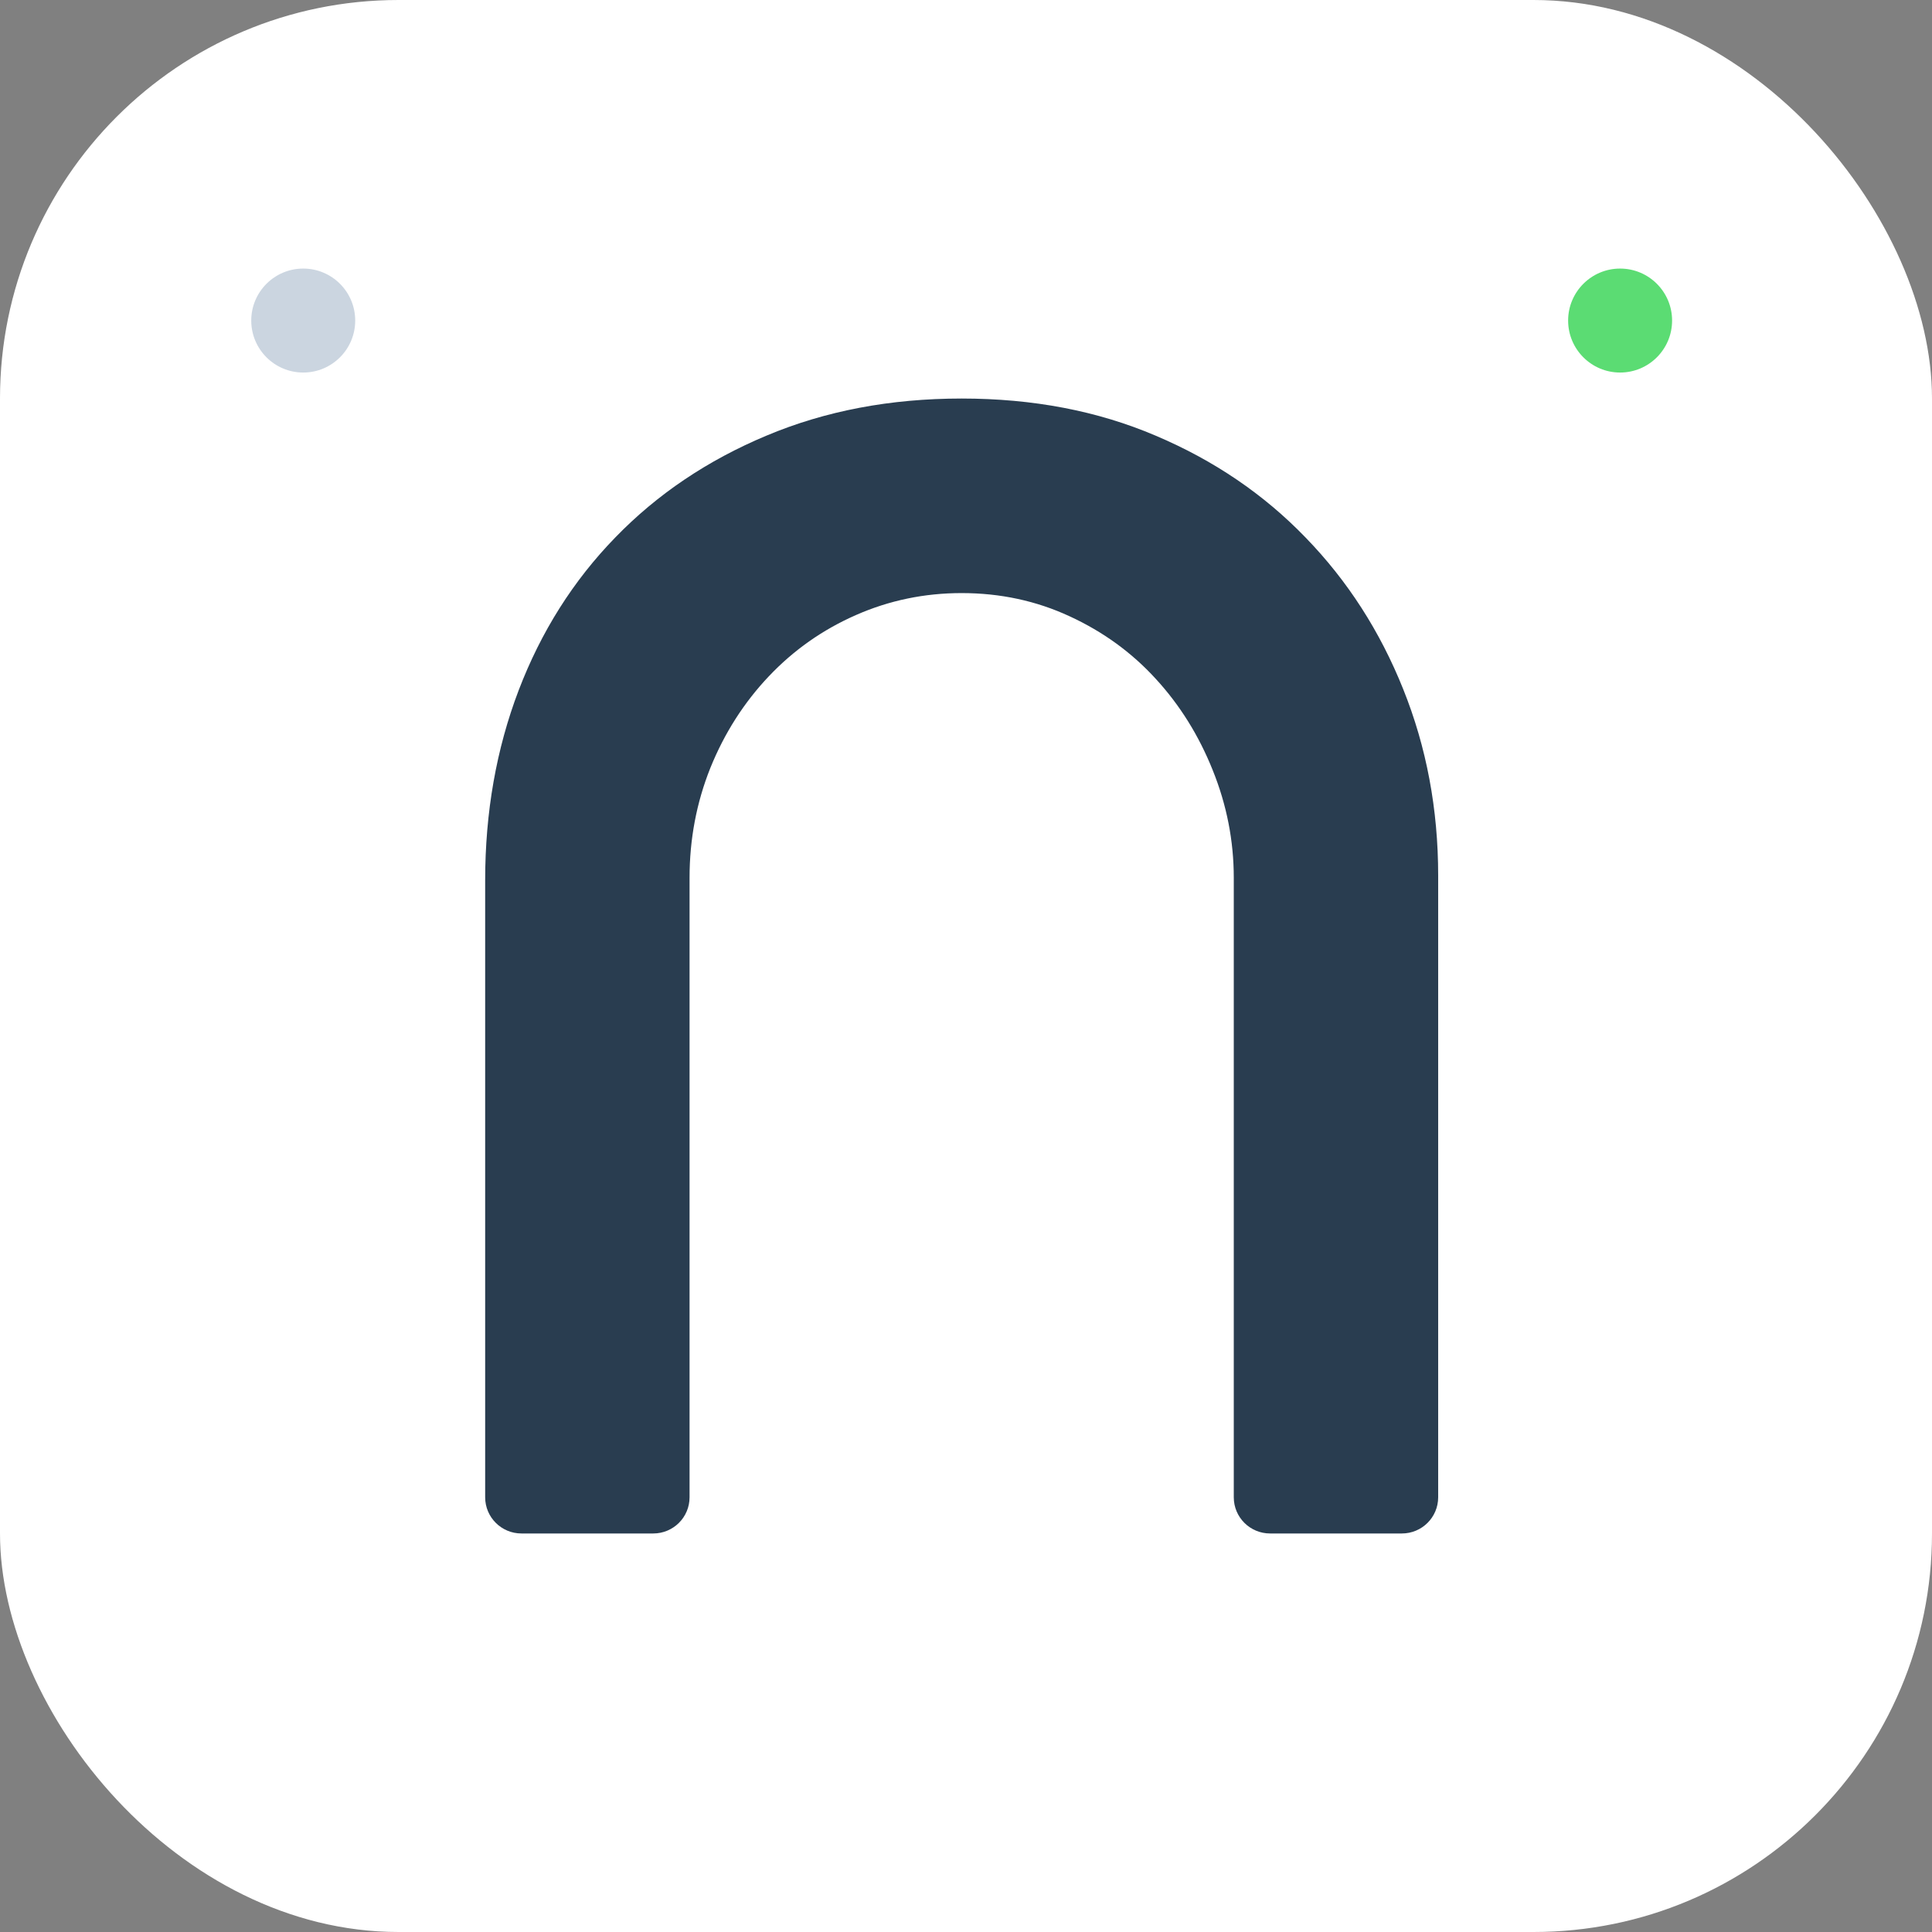 <svg width="223" height="223" viewBox="0 0 223 223" fill="none" xmlns="http://www.w3.org/2000/svg">
  <rect x="0" y="0" width="223" height="223" fill="#808080" stroke="none"/>
  <rect width="223" height="223" rx="46" fill="white" />
  <circle cx="35" cy="37" r="6" fill="#CBD5E0" />
  <circle cx="187" cy="37" r="6" fill="#5BDC73" />
  <path
    d="M150.691 62.04C145.869 57.045 140.103 53.131 133.392 50.287C126.697 47.429 119.232 46 111 46C102.76 46 95.252 47.429 88.461 50.287C81.67 53.131 75.853 57.045 71.016 62.04C66.171 67.02 62.454 72.903 59.864 79.683C57.288 86.449 56 93.762 56 101.614V172.825C56 175.131 57.876 177 60.19 177H75.402C77.716 177 79.592 175.131 79.592 172.825V101.322C79.592 96.875 80.39 92.646 81.992 88.637C83.61 84.634 85.856 81.113 88.724 78.08C91.593 75.046 94.945 72.684 98.794 70.993C102.636 69.301 106.704 68.456 111 68.456C115.464 68.456 119.62 69.352 123.469 71.139C127.311 72.91 130.619 75.309 133.392 78.342C136.181 81.375 138.376 84.896 139.978 88.899C141.595 92.909 142.408 97.05 142.408 101.322V172.825C142.408 175.131 144.283 177 146.598 177H161.81C164.124 177 166 175.131 166 172.825V101.06C166 93.405 164.653 86.23 161.961 79.538C159.283 72.852 155.529 67.02 150.691 62.04Z"
    fill="#293D50" />
</svg>
